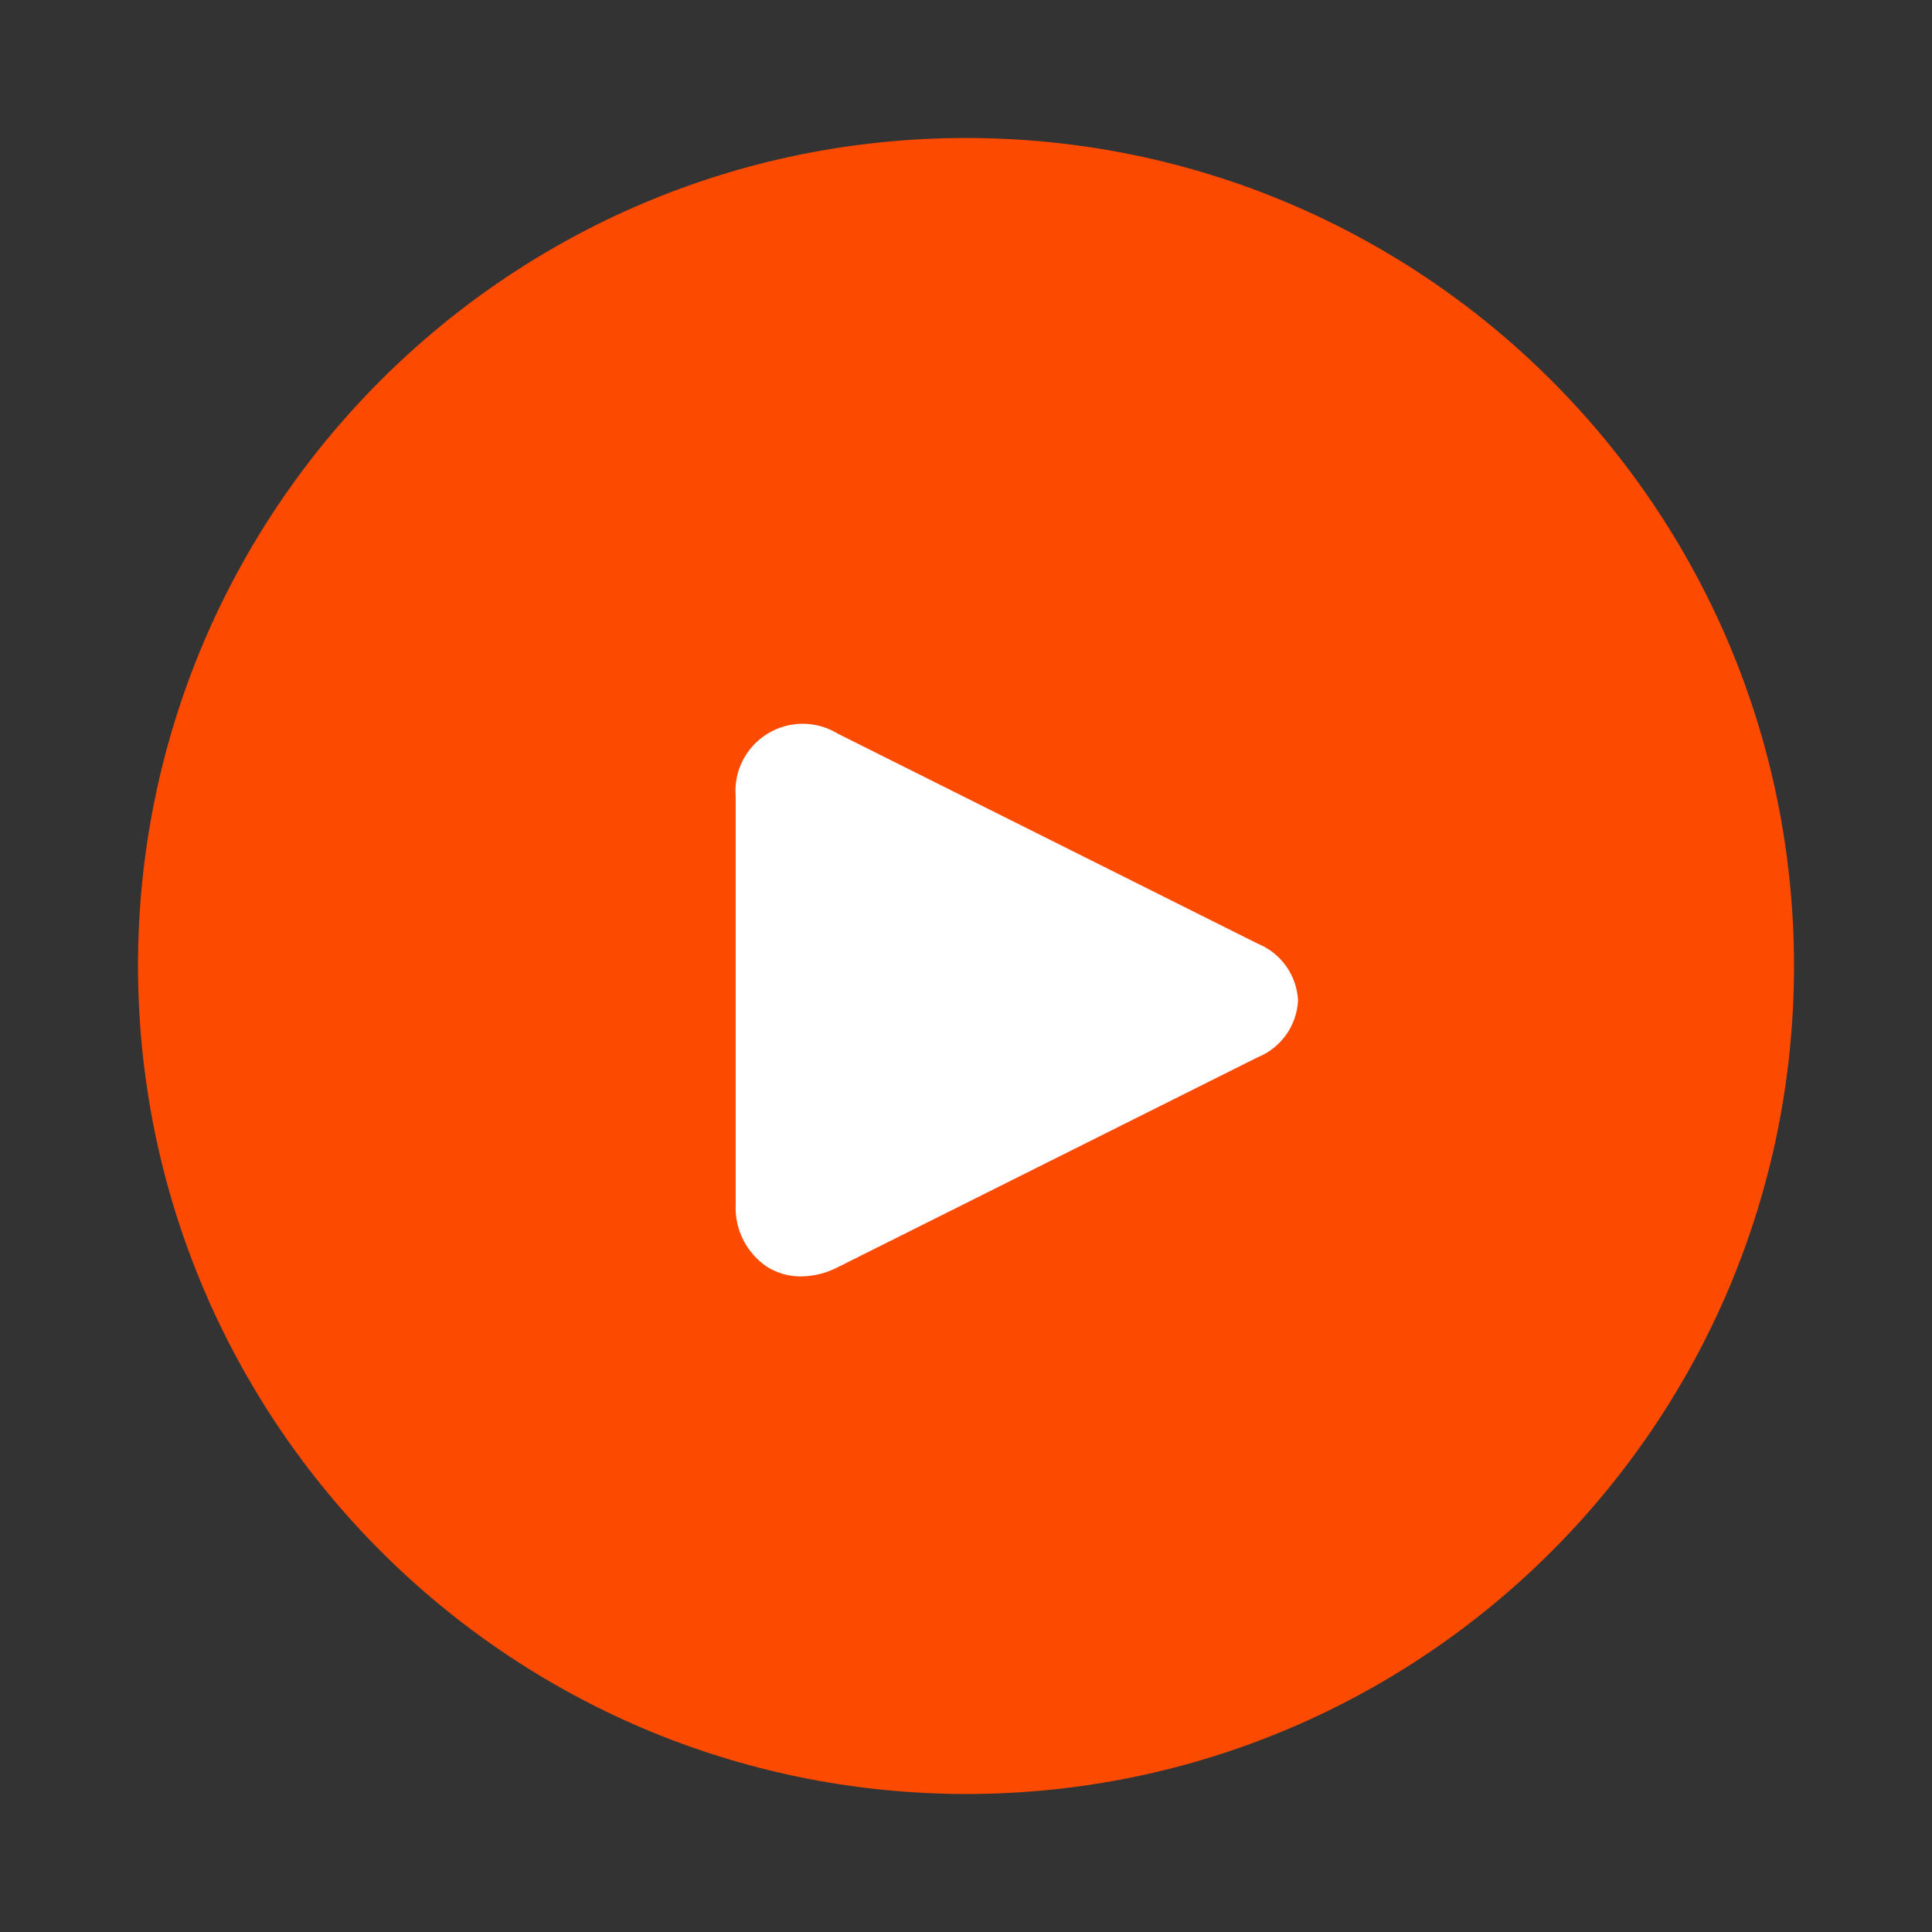 <svg xmlns="http://www.w3.org/2000/svg" width="252" height="252" viewBox="0 0 252 252">
    <rect x="0" y="0" width="252" height="252" fill="#333333" stroke="none"/>
    <g fill="none" fill-rule="evenodd">
        <circle cx="126" cy="126" r="63" fill="#FFF"/>
        <path fill="#FD4A01" fill-rule="nonzero" d="M126 234c59.647 0 108-48.353 108-108S185.647 18 126 18 18 66.353 18 126c.064 59.62 48.38 107.936 108 108zm43.308-103.5c-.165 3.29-2.227 6.185-5.283 7.416l-54.765 27.378c-1.478.767-3.114 1.176-4.779 1.197-1.55.012-3.072-.413-4.392-1.224-2.726-1.814-4.295-4.929-4.131-8.199v-53.154c-.28-3.292 1.314-6.462 4.124-8.2 2.81-1.737 6.358-1.748 9.178-.026l54.765 27.387c3.059 1.232 5.122 4.131 5.283 7.425z"/>
    </g>
</svg>
